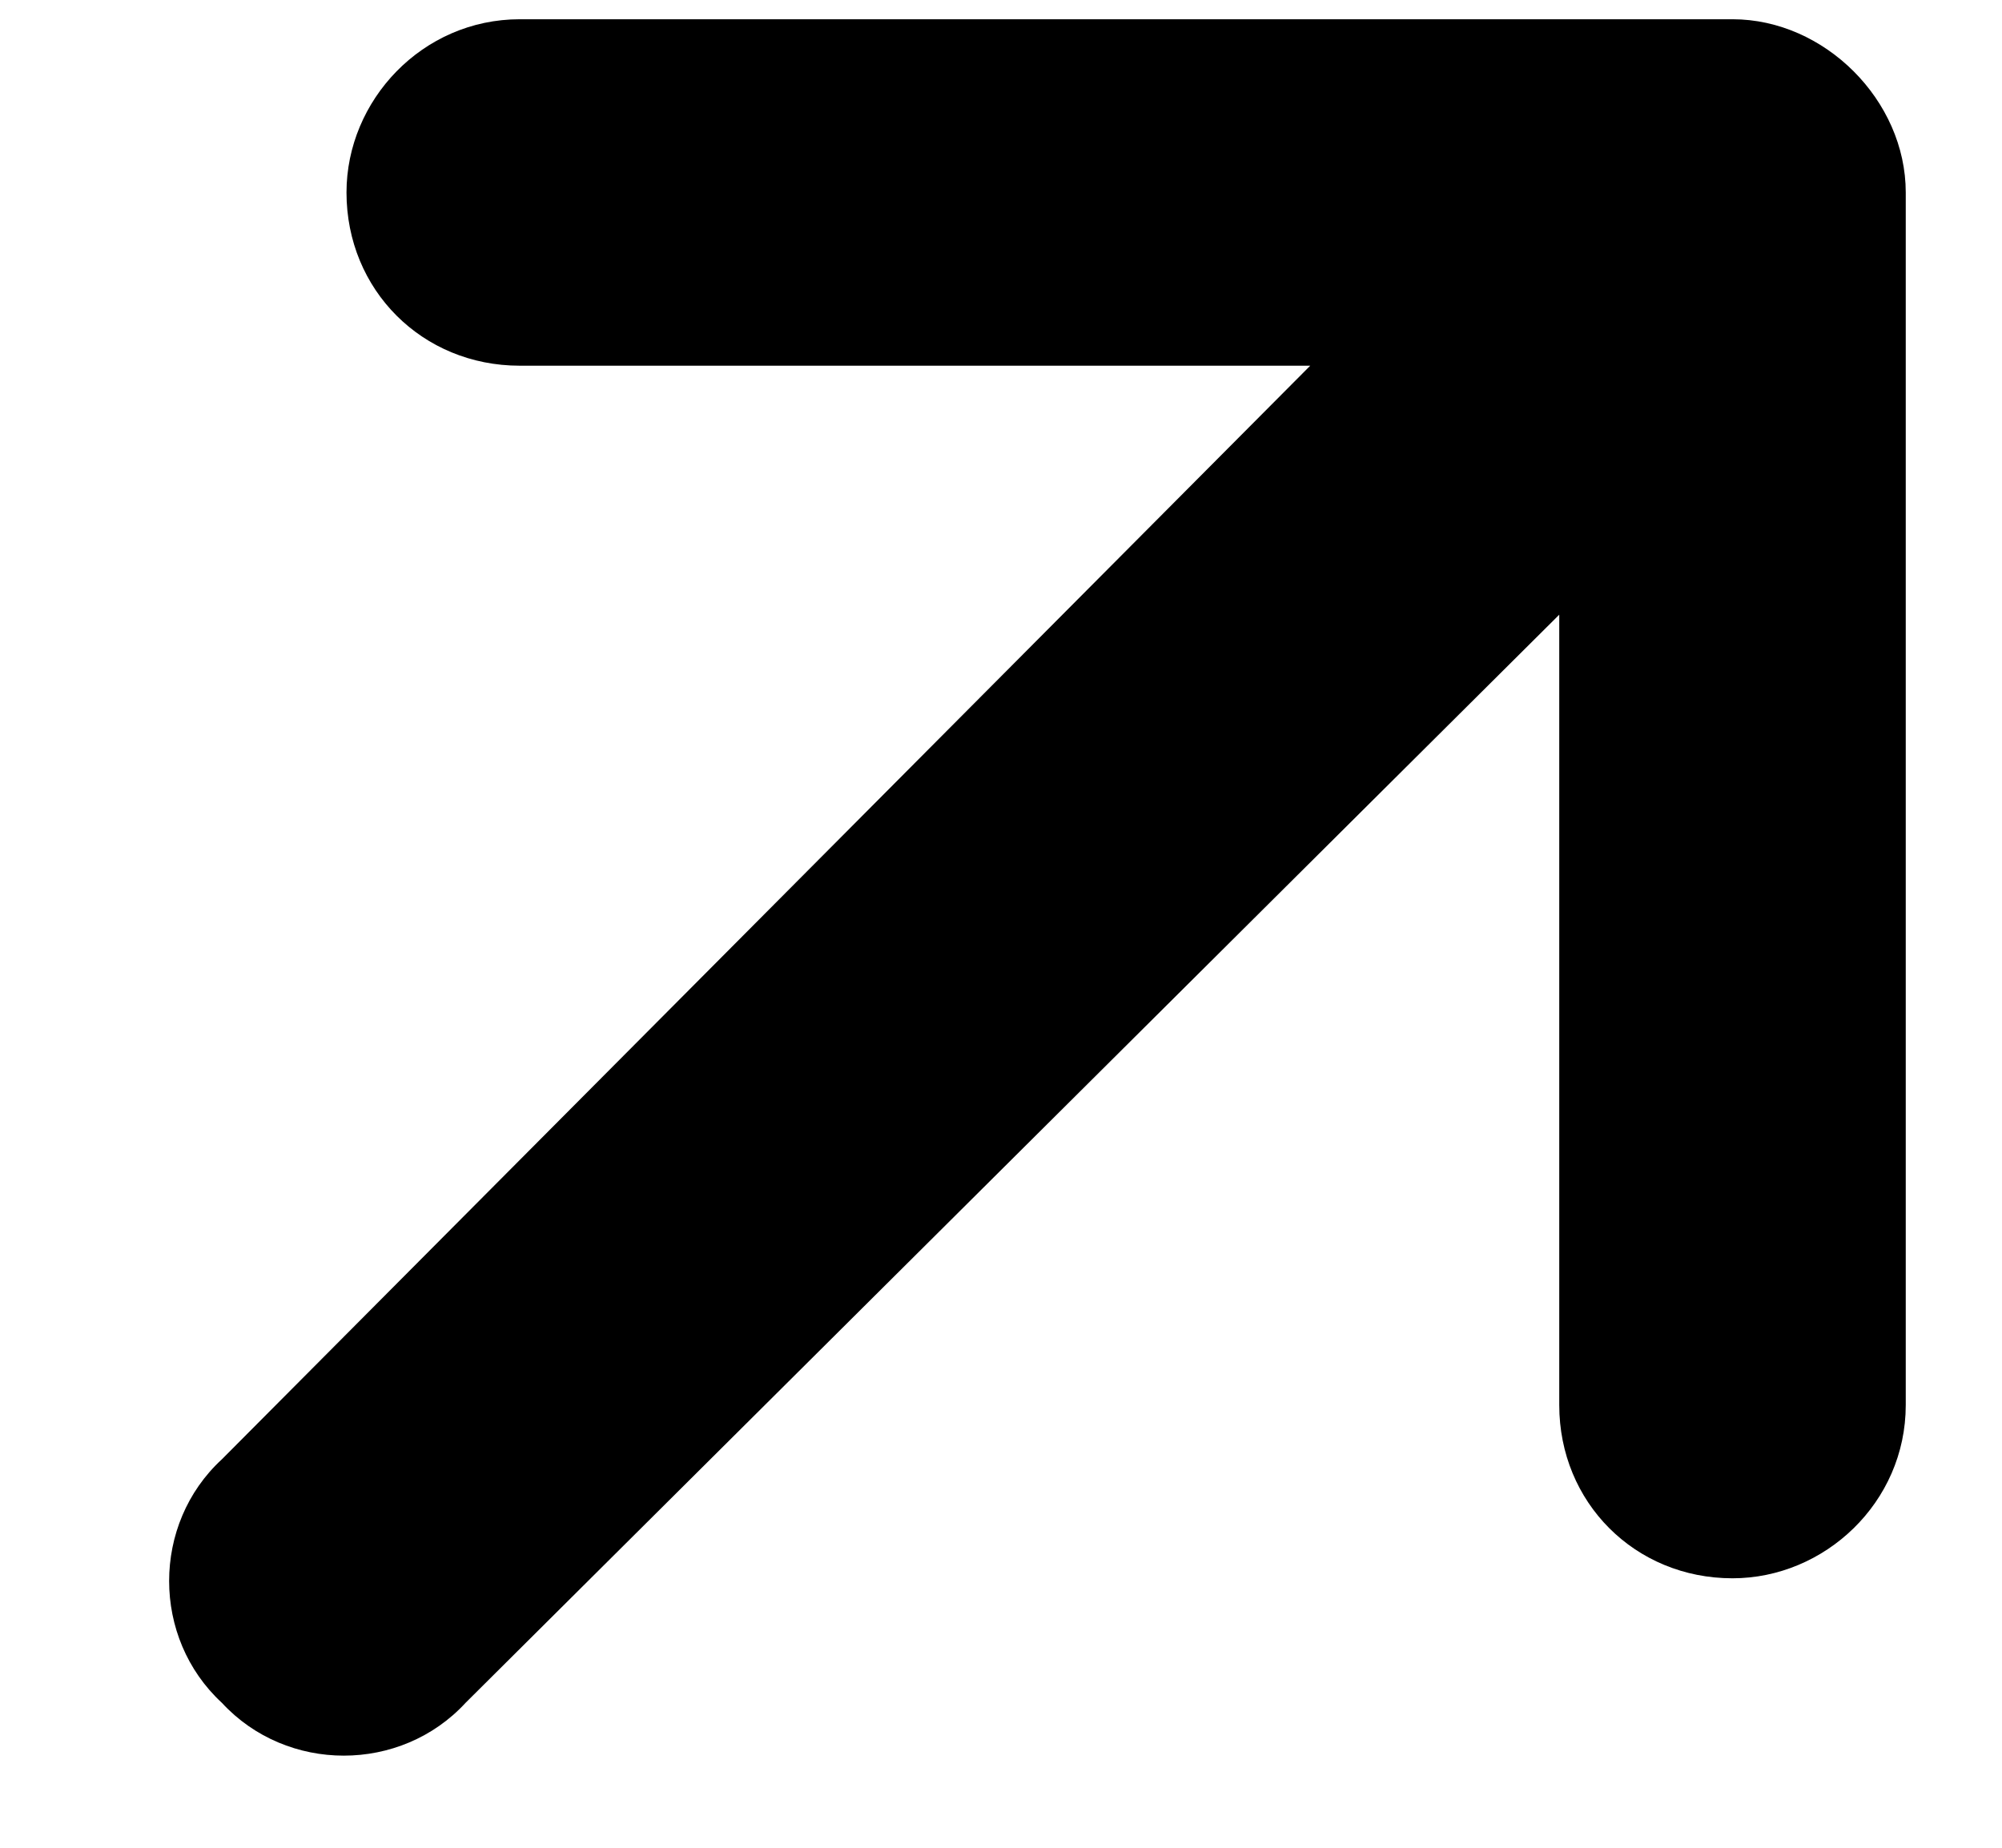 <svg xmlns="http://www.w3.org/2000/svg" width="13" height="12" viewBox="0 0 13 12" fill="none"><path d="M12.375 1.25V9.125C12.375 9.758 11.848 10.25 11.25 10.25C10.617 10.25 10.125 9.758 10.125 9.125V3.992L3.023 11.059C2.602 11.516 1.863 11.516 1.441 11.059C0.984 10.637 0.984 9.898 1.441 9.477L8.508 2.375H3.375C2.742 2.375 2.25 1.883 2.25 1.25C2.25 0.652 2.742 0.125 3.375 0.125H11.25C11.848 0.125 12.375 0.652 12.375 1.25Z" fill="black"></path></svg>
